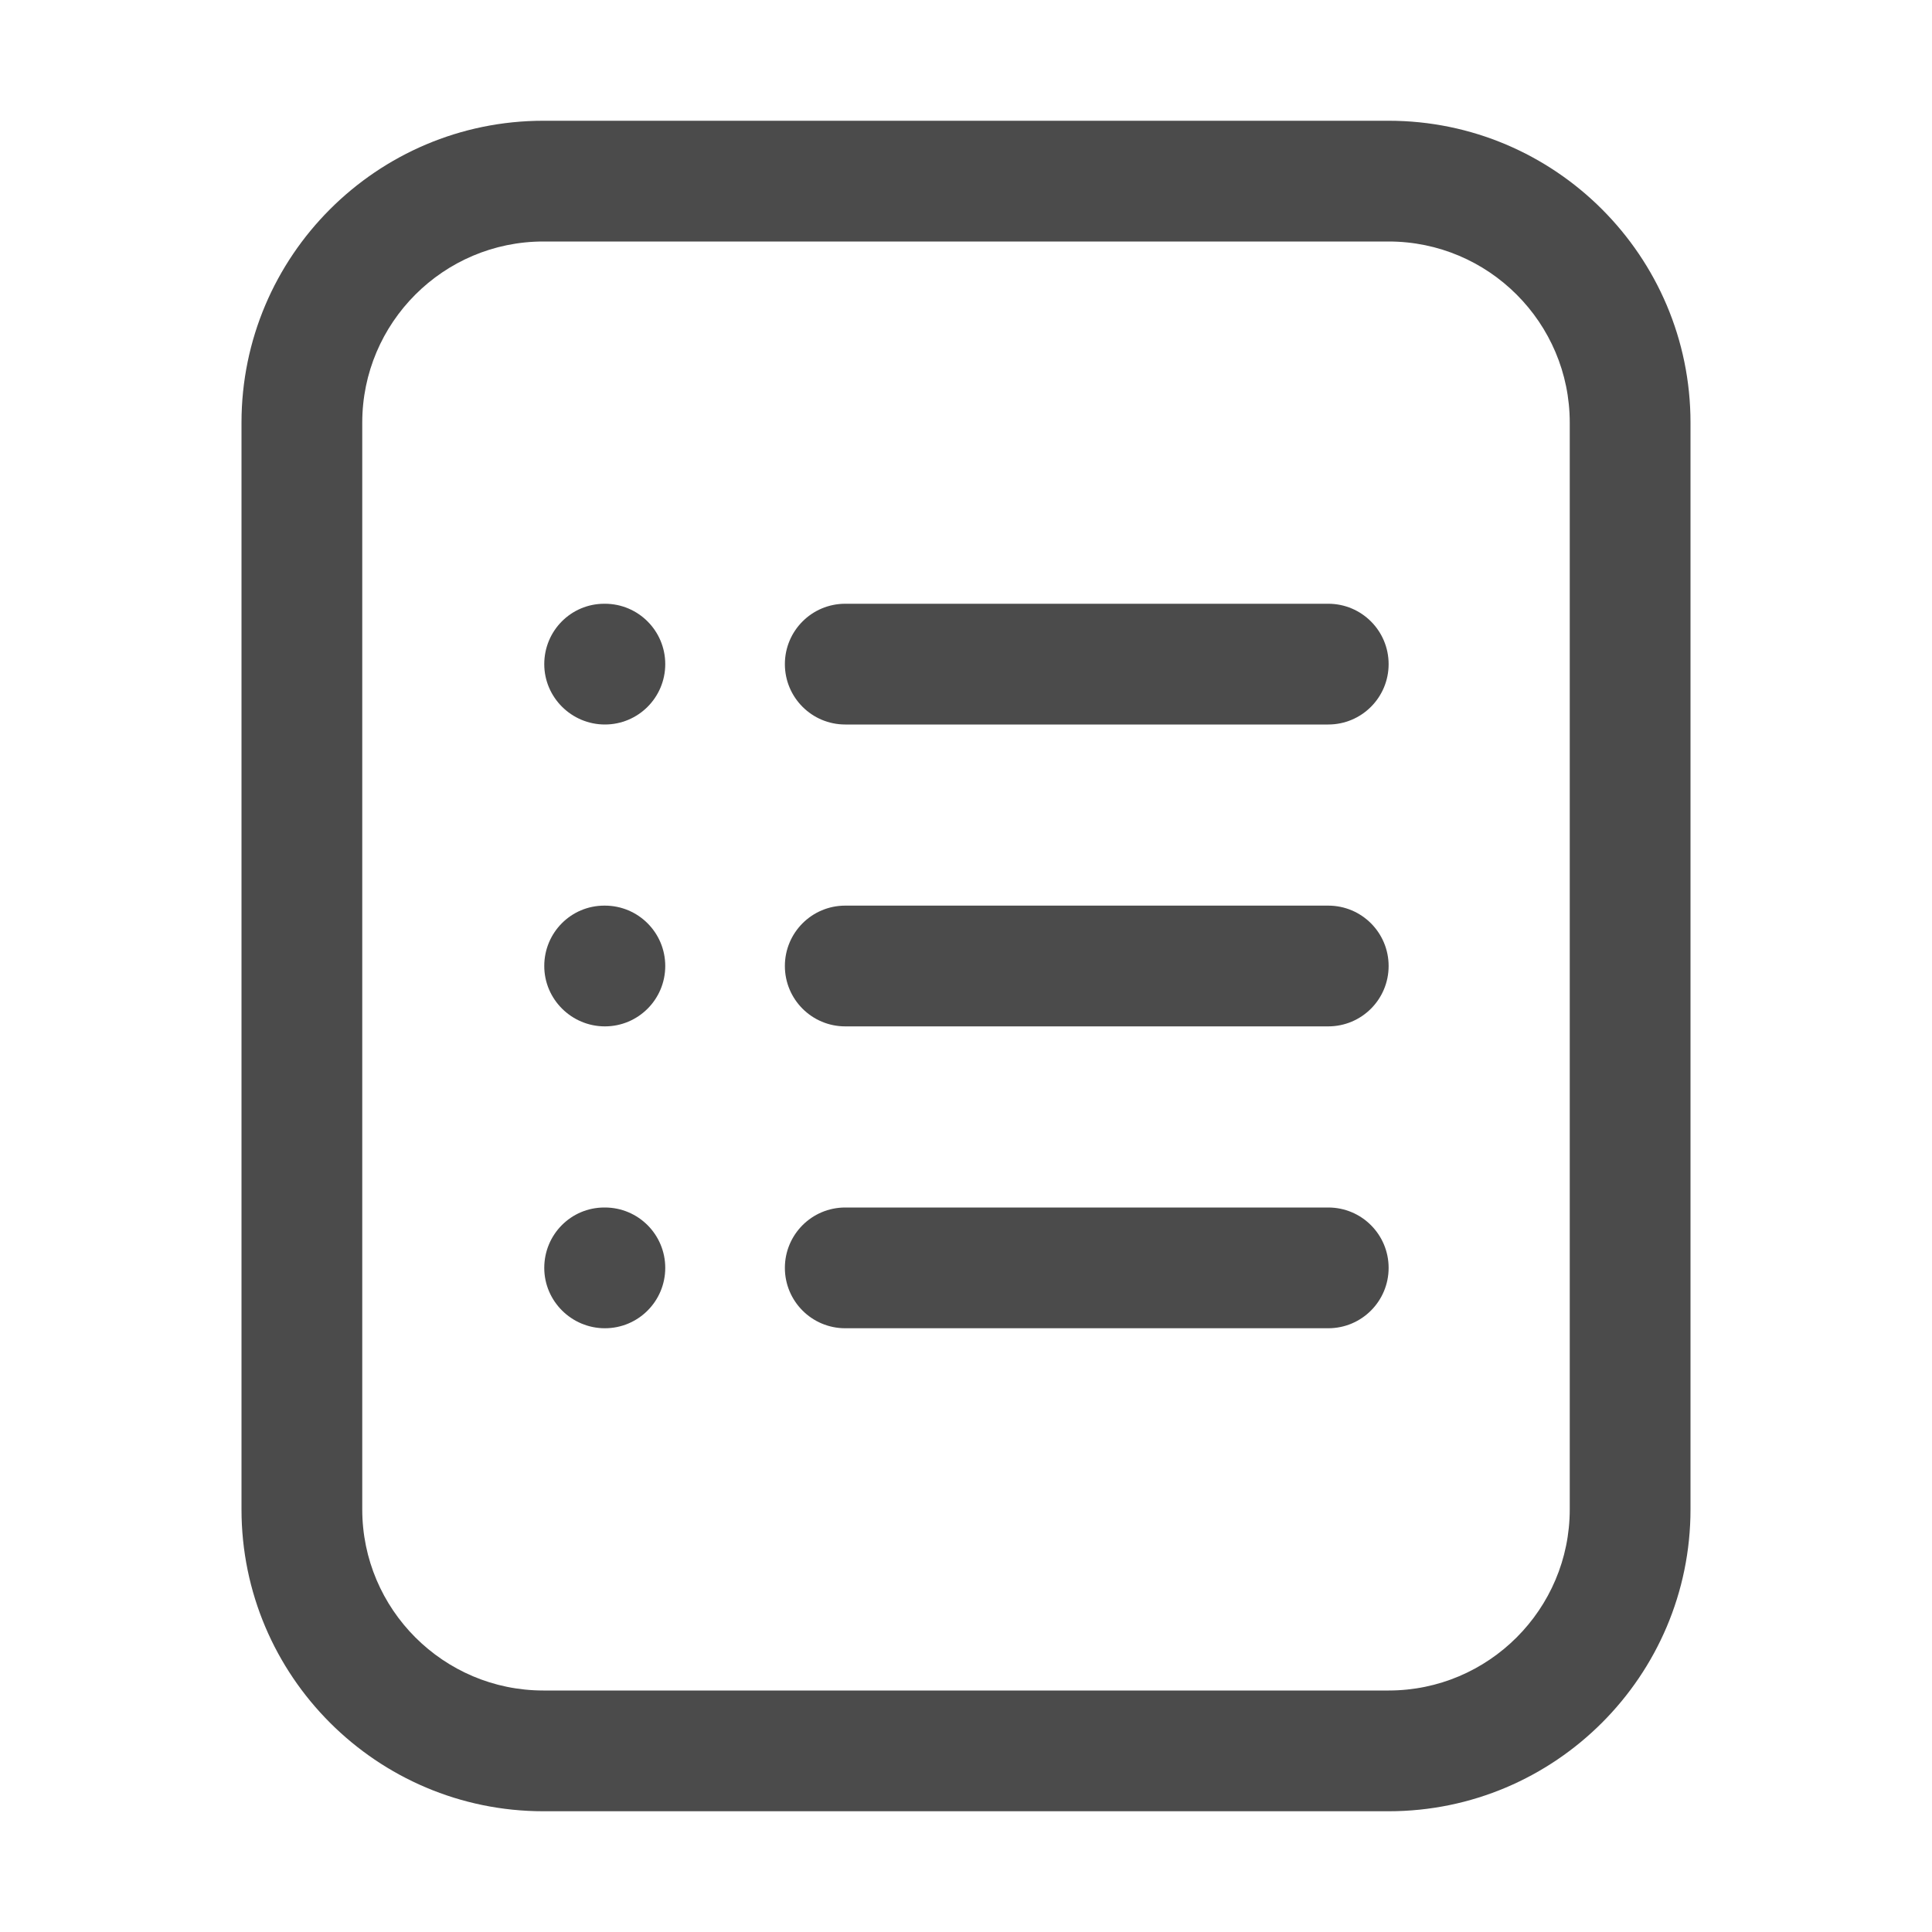 <svg width="24" height="24" viewBox="0 0 24 24" fill="none" xmlns="http://www.w3.org/2000/svg">
<path d="M17.25 22.5C19.318 22.5 21 20.818 21 18.75V5.25C21 3.182 19.318 1.5 17.25 1.5H6.75C4.682 1.5 3 3.182 3 5.25V18.75C3 20.818 4.682 22.5 6.75 22.5H17.25ZM4.5 5.25C4.5 4.009 5.509 3 6.75 3H17.25C18.491 3 19.5 4.009 19.5 5.25V18.75C19.5 19.991 18.491 21 17.25 21H6.75C5.509 21 4.5 19.991 4.5 18.75V5.25Z" fill="#4B4B4B"/>
<path d="M10.5 12.75H16.5C16.915 12.75 17.25 12.414 17.25 12C17.25 11.586 16.915 11.25 16.5 11.25H10.5C10.085 11.25 9.75 11.586 9.75 12C9.75 12.414 10.085 12.75 10.5 12.75Z" fill="#4B4B4B"/>
<path d="M10.5 9H16.5C16.915 9 17.25 8.664 17.25 8.25C17.25 7.836 16.915 7.5 16.5 7.5H10.5C10.085 7.5 9.75 7.836 9.75 8.25C9.75 8.664 10.085 9 10.5 9Z" fill="#4B4B4B"/>
<path d="M10.5 16.5H16.5C16.915 16.5 17.25 16.164 17.25 15.75C17.25 15.336 16.915 15 16.5 15H10.5C10.085 15 9.75 15.336 9.75 15.75C9.75 16.164 10.085 16.5 10.5 16.5Z" fill="#4B4B4B"/>
<path d="M7.514 9C7.929 9 8.264 8.664 8.264 8.25C8.264 7.836 7.929 7.5 7.514 7.5H7.507C7.093 7.5 6.761 7.836 6.761 8.25C6.761 8.664 7.101 9 7.514 9Z" fill="#4B4B4B"/>
<path d="M7.514 12.75C7.929 12.75 8.264 12.414 8.264 12C8.264 11.586 7.929 11.25 7.514 11.25H7.507C7.093 11.25 6.761 11.586 6.761 12C6.761 12.414 7.101 12.75 7.514 12.75Z" fill="#4B4B4B"/>
<path d="M7.514 16.5C7.929 16.5 8.264 16.164 8.264 15.75C8.264 15.336 7.929 15 7.514 15H7.507C7.093 15 6.761 15.336 6.761 15.75C6.761 16.164 7.101 16.5 7.514 16.5Z" fill="#4B4B4B"/>
</svg>
